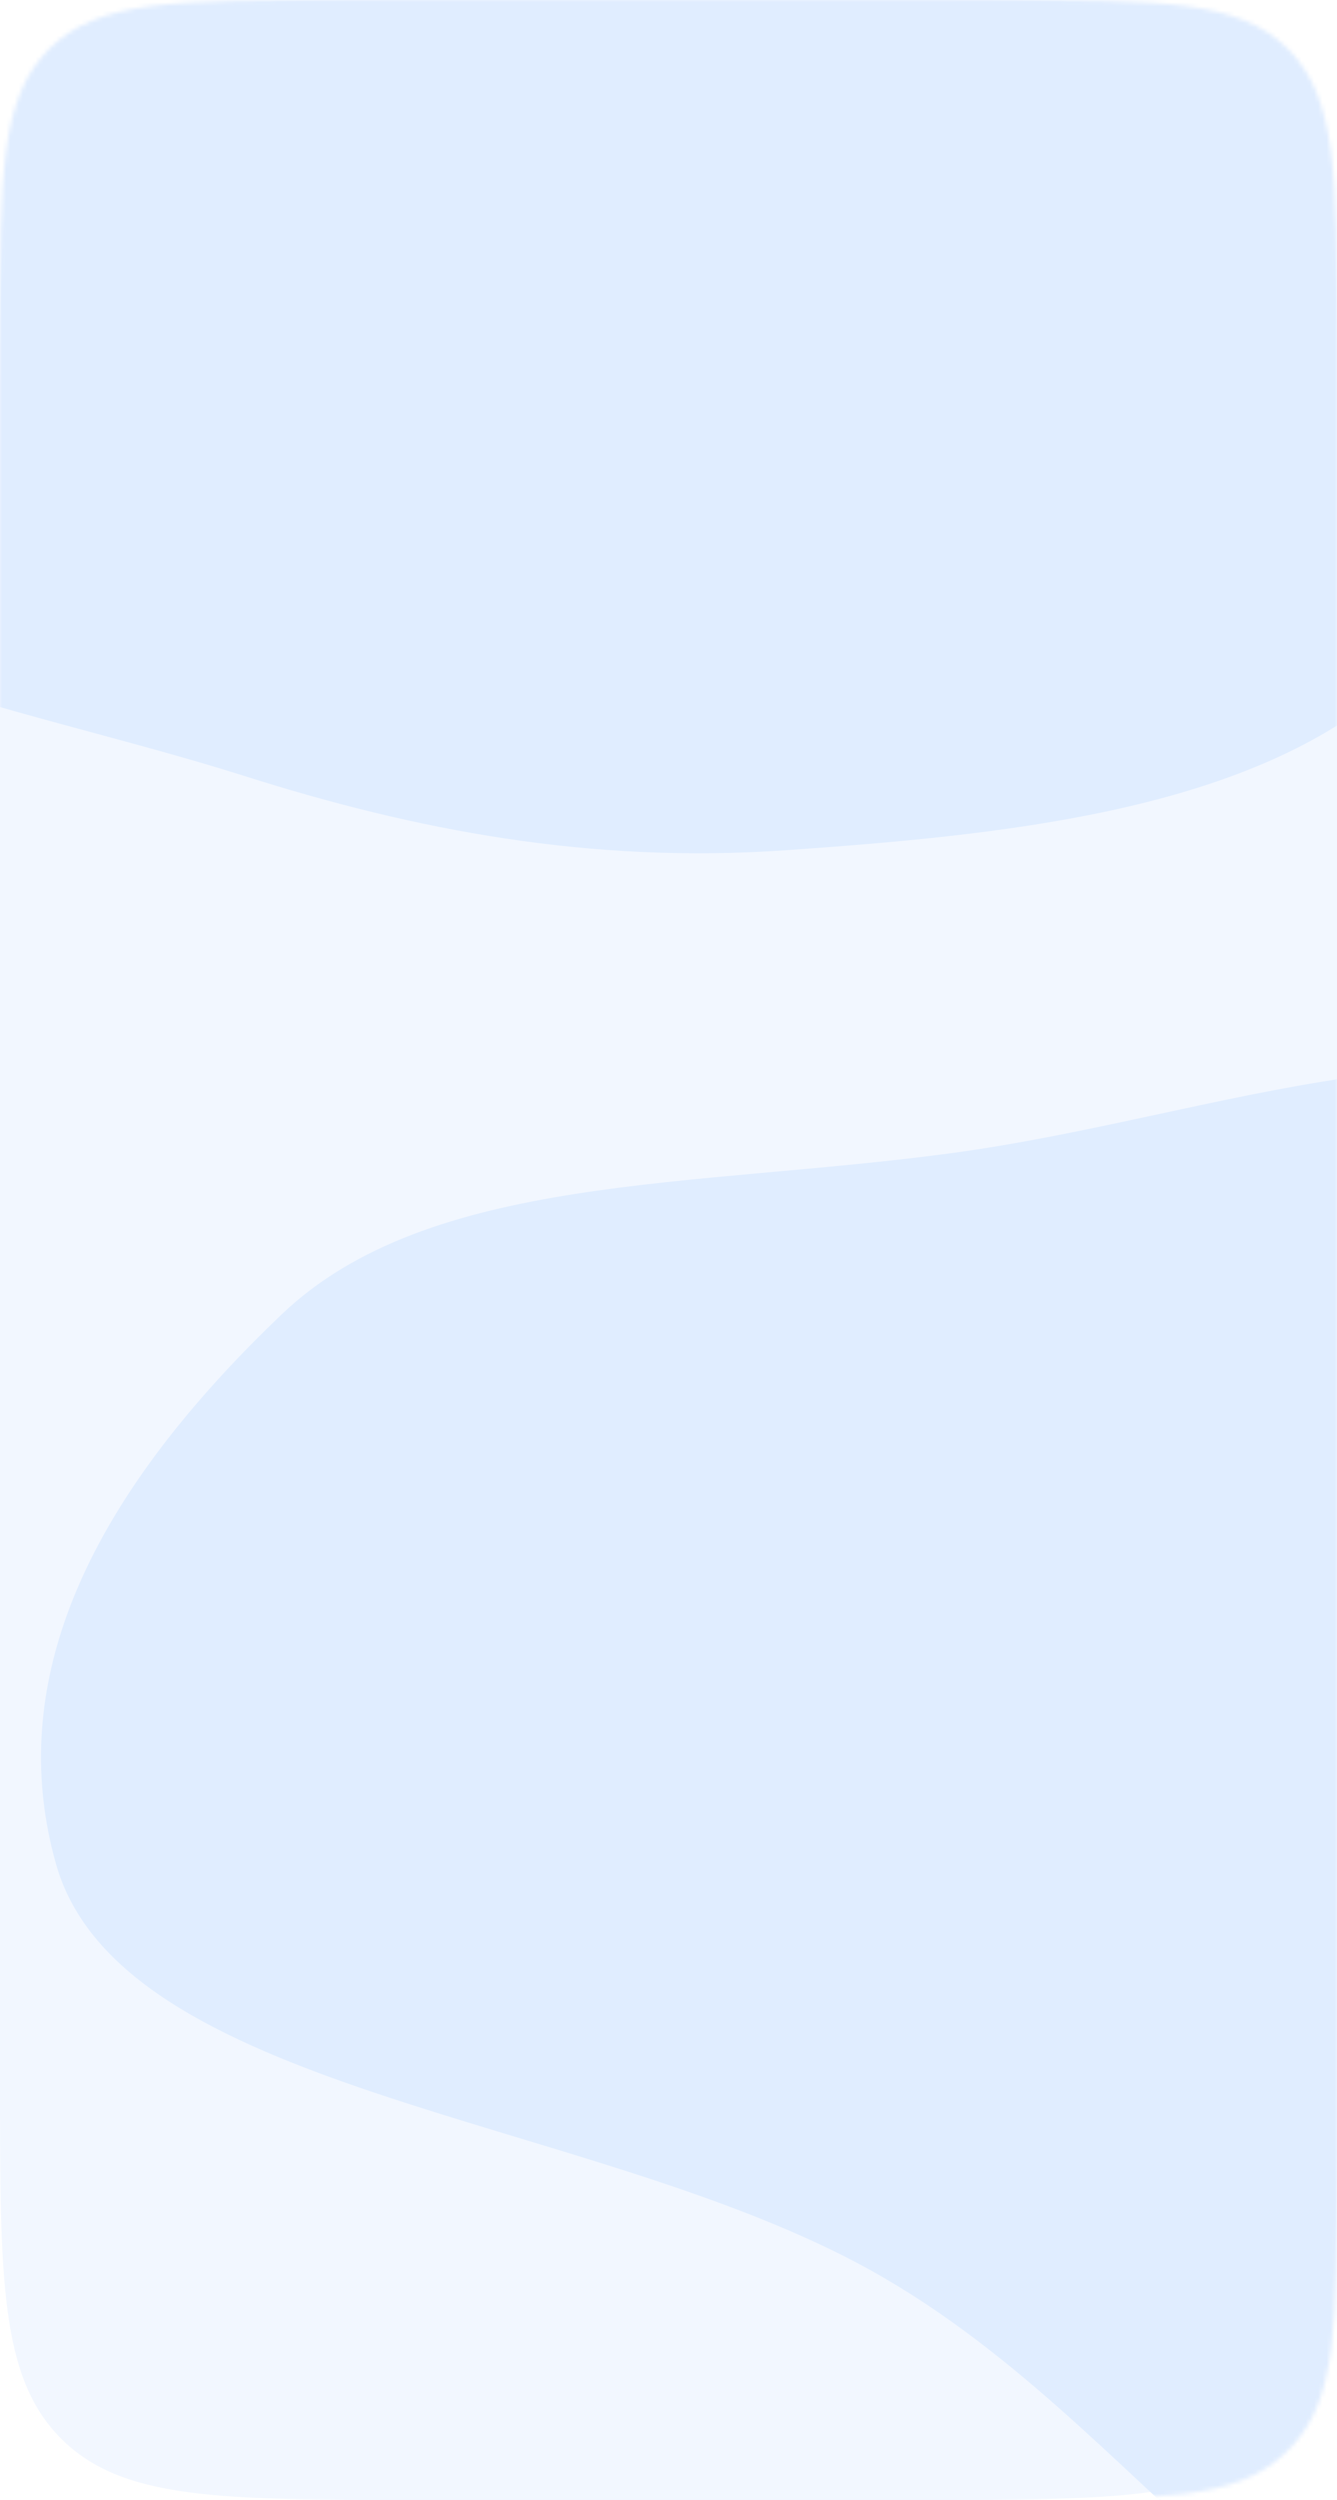 <?xml version="1.0" encoding="UTF-8"?> <svg xmlns="http://www.w3.org/2000/svg" width="320" height="598" viewBox="0 0 320 598" fill="none"> <path d="M0 100C0 52.859 0 29.289 14.645 14.645C29.289 0 52.859 0 100 0H220C267.14 0 290.711 0 305.355 14.645C320 29.289 320 52.859 320 100V498C320 545.14 320 568.711 305.355 583.355C290.711 598 267.14 598 220 598H100C52.859 598 29.289 598 14.645 583.355C0 568.711 0 545.14 0 498V100Z" fill="#F2F7FF"></path> <mask id="mask0_2426_9307" style="mask-type:alpha" maskUnits="userSpaceOnUse" x="0" y="0" width="320" height="598"> <path d="M0 80C0 42.288 0 23.431 11.716 11.716C23.431 0 42.288 0 80 0H240C277.712 0 296.569 0 308.284 11.716C320 23.431 320 42.288 320 80V519.586C320 555.615 320 573.63 309.23 585.159C308.611 585.822 307.969 586.464 307.305 587.083C295.777 597.853 277.762 597.853 241.733 597.853C210.807 597.853 193.326 597.569 162.4 597.853C130.645 598.145 111.489 597.924 79.733 597.853C42.275 597.77 23.545 597.728 11.899 586.23C11.755 586.089 11.613 585.947 11.472 585.803C0 574.13 0 555.46 0 518.12V80Z" fill="#F2F7FF"></path> </mask> <g mask="url(#mask0_2426_9307)"> <g filter="url(#filter0_f_2426_9307)"> <path fill-rule="evenodd" clip-rule="evenodd" d="M359.897 65.854C365.507 100.287 364.797 138.615 329.714 166.69C295.253 194.267 239.164 199.819 188.035 203.386C141.183 206.655 99.234 198.552 58.467 185.612C3.056 168.025 -70.714 157.877 -84.365 116.928C-98.57 74.319 -52.167 29.26 -5.106 -5.084C38.146 -36.649 96.901 -57.076 157.78 -59.786C213.258 -62.255 260.649 -42.805 299.522 -18.641C334.617 3.175 354.498 32.71 359.897 65.854Z" fill="#E0EDFF"></path> </g> <path fill-rule="evenodd" clip-rule="evenodd" d="M227.801 275.828C292.013 267.148 353.969 239.222 413.006 267.71C470.995 295.693 546.013 315.719 561.376 361.195C575.454 402.867 512.127 471.035 494.51 508.969C470.565 560.528 463.789 627.763 388.602 644.346C310.367 661.602 278.006 579.846 205.089 541.281C138.073 505.837 28.798 500.224 13.414 445.913C-0.604 396.42 28.216 351.855 67.392 314.431C102.761 280.645 165.992 284.183 227.801 275.828Z" fill="#E0EDFF"></path> </g> <defs> <filter id="filter0_f_2426_9307" x="-361.969" y="-334.998" width="999.477" height="814.109" filterUnits="userSpaceOnUse" color-interpolation-filters="sRGB"> <feFlood flood-opacity="0" result="BackgroundImageFix"></feFlood> <feBlend mode="normal" in="SourceGraphic" in2="BackgroundImageFix" result="shape"></feBlend> <feGaussianBlur stdDeviation="137.5" result="effect1_foregroundBlur_2426_9307"></feGaussianBlur> </filter> </defs> </svg> 